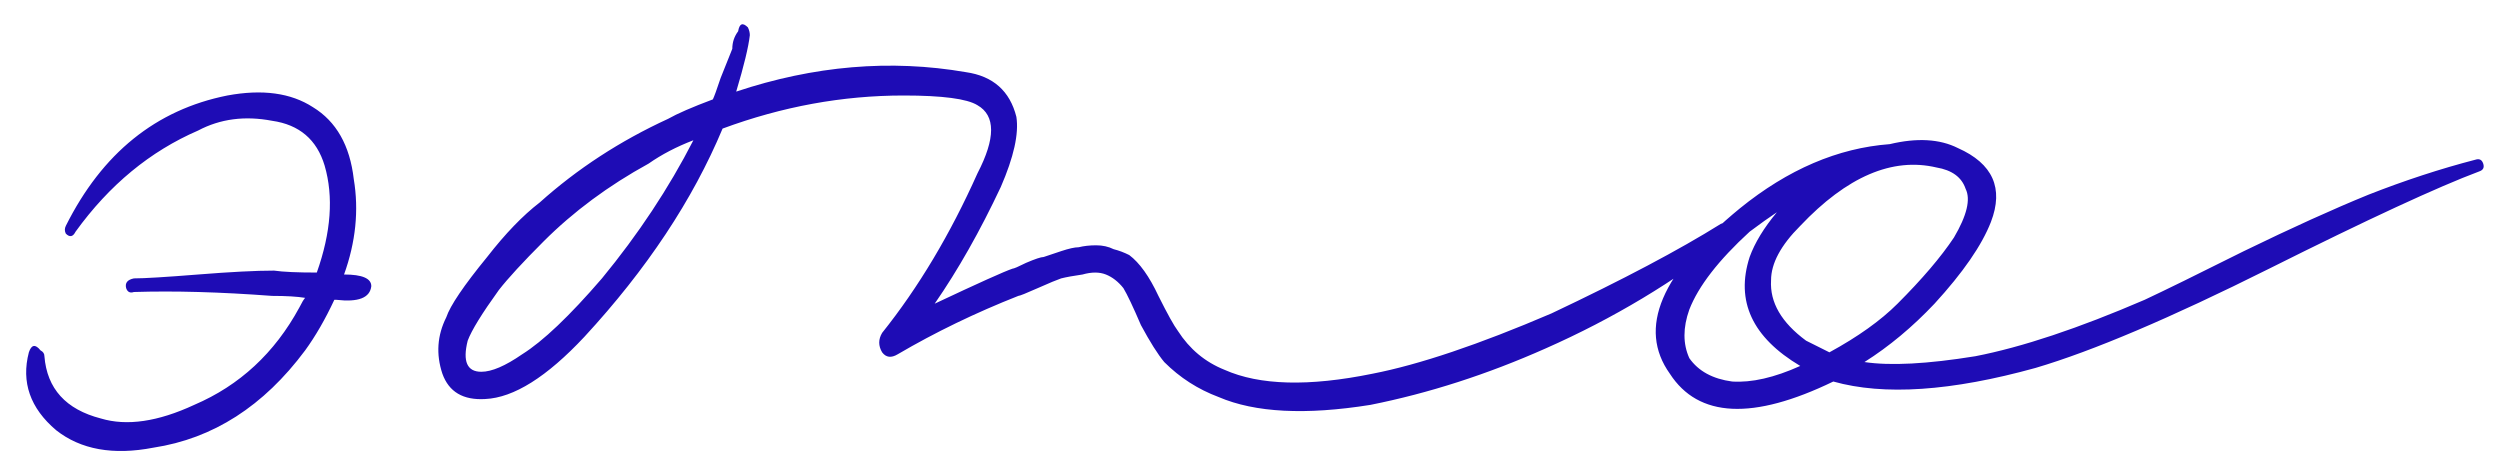 <?xml version="1.0" encoding="UTF-8"?> <svg xmlns="http://www.w3.org/2000/svg" width="90" height="17" viewBox="0 0 90 17" fill="none"><path d="M12.386 9.882C13.04 9.882 13.367 10.022 13.367 10.302C13.32 10.723 12.9 10.886 12.106 10.793H12.036C11.709 11.493 11.359 12.1 10.985 12.614C9.491 14.622 7.67 15.789 5.522 16.116C4.074 16.396 2.907 16.186 2.019 15.486C1.085 14.692 0.759 13.758 1.039 12.684C1.132 12.404 1.272 12.38 1.459 12.614C1.552 12.661 1.599 12.731 1.599 12.824C1.692 13.991 2.37 14.739 3.63 15.065C4.564 15.346 5.685 15.182 6.993 14.575C8.627 13.875 9.888 12.707 10.775 11.073C10.868 10.886 10.939 10.769 10.985 10.723C10.705 10.676 10.308 10.652 9.794 10.652C7.927 10.512 6.269 10.466 4.821 10.512C4.681 10.559 4.588 10.512 4.541 10.372C4.494 10.185 4.588 10.069 4.821 10.022C5.195 10.022 5.965 9.975 7.133 9.882C8.3 9.789 9.211 9.742 9.865 9.742C10.191 9.789 10.705 9.812 11.405 9.812C11.919 8.364 12.013 7.08 11.686 5.959C11.405 5.025 10.775 4.488 9.794 4.348C8.814 4.162 7.927 4.278 7.133 4.699C5.405 5.446 3.934 6.66 2.72 8.341C2.626 8.528 2.51 8.551 2.37 8.411C2.323 8.318 2.323 8.224 2.37 8.131C3.677 5.516 5.615 3.951 8.183 3.438C9.444 3.204 10.472 3.344 11.265 3.858C12.106 4.372 12.596 5.236 12.736 6.45C12.923 7.57 12.806 8.715 12.386 9.882ZM61.947 8.061C62.04 8.014 62.133 8.014 62.227 8.061C62.32 8.108 62.367 8.178 62.367 8.271C62.413 8.364 62.39 8.458 62.297 8.551C60.289 10.139 58.071 11.47 55.642 12.544C53.541 13.478 51.44 14.155 49.338 14.575C47.003 14.949 45.182 14.855 43.875 14.295C43.127 14.015 42.474 13.595 41.913 13.034C41.68 12.754 41.4 12.31 41.073 11.703C40.793 11.05 40.583 10.606 40.442 10.372C40.256 10.139 40.045 9.975 39.812 9.882C39.578 9.789 39.298 9.789 38.971 9.882C38.645 9.929 38.388 9.975 38.201 10.022C38.061 10.069 37.781 10.185 37.36 10.372C36.94 10.559 36.707 10.652 36.66 10.652C35.119 11.26 33.671 11.96 32.317 12.754C32.084 12.894 31.897 12.871 31.757 12.684C31.617 12.45 31.617 12.217 31.757 11.983C33.064 10.349 34.208 8.434 35.189 6.24C35.843 4.979 35.843 4.162 35.189 3.788C34.815 3.555 33.928 3.438 32.527 3.438C30.332 3.438 28.161 3.835 26.013 4.629C24.939 7.197 23.281 9.695 21.04 12.123C19.685 13.571 18.495 14.318 17.467 14.365C16.673 14.412 16.16 14.108 15.926 13.454C15.693 12.754 15.739 12.077 16.066 11.423C16.206 11.003 16.697 10.279 17.537 9.252C18.191 8.411 18.822 7.757 19.429 7.29C20.783 6.076 22.324 5.072 24.052 4.278C24.378 4.092 24.916 3.858 25.663 3.578C25.709 3.484 25.803 3.228 25.943 2.807C26.13 2.34 26.27 1.99 26.363 1.757C26.363 1.523 26.433 1.313 26.573 1.126C26.62 0.846 26.737 0.799 26.924 0.986C26.97 1.08 26.994 1.173 26.994 1.266C26.947 1.687 26.783 2.364 26.503 3.298C29.305 2.364 32.06 2.13 34.769 2.597C35.749 2.737 36.356 3.274 36.59 4.208C36.683 4.815 36.496 5.656 36.029 6.73C35.282 8.318 34.489 9.719 33.648 10.933C35.236 10.185 36.17 9.765 36.45 9.672C36.496 9.672 36.66 9.602 36.94 9.462C37.267 9.322 37.477 9.252 37.571 9.252C37.711 9.205 37.921 9.135 38.201 9.041C38.481 8.948 38.691 8.901 38.831 8.901C39.018 8.855 39.228 8.831 39.462 8.831C39.695 8.831 39.905 8.878 40.092 8.971C40.279 9.018 40.466 9.088 40.653 9.182C41.026 9.462 41.376 9.952 41.703 10.652C42.03 11.306 42.264 11.727 42.404 11.913C42.824 12.567 43.384 13.034 44.085 13.314C45.346 13.875 47.12 13.921 49.408 13.454C51.089 13.127 53.237 12.404 55.853 11.283C58.421 10.069 60.452 8.995 61.947 8.061ZM21.67 10.022C22.978 8.434 24.075 6.777 24.962 5.049C24.355 5.282 23.818 5.562 23.351 5.889C21.904 6.683 20.643 7.617 19.569 8.691C18.822 9.438 18.285 10.022 17.958 10.442C17.351 11.283 16.977 11.89 16.837 12.264C16.65 13.011 16.814 13.384 17.327 13.384C17.701 13.384 18.191 13.174 18.798 12.754C19.545 12.287 20.503 11.376 21.67 10.022ZM89.115 5.749C89.255 5.703 89.348 5.749 89.395 5.889C89.442 6.029 89.395 6.123 89.255 6.17C87.76 6.73 85.239 7.897 81.69 9.672C78.141 11.446 75.339 12.637 73.284 13.244C70.249 14.085 67.821 14.248 65.999 13.735C63.104 15.136 61.143 15.042 60.115 13.454C58.948 11.82 59.789 9.835 62.637 7.5C64.365 6.1 66.163 5.329 68.031 5.189C69.011 4.955 69.829 5.002 70.482 5.329C71.743 5.889 72.14 6.777 71.673 7.991C71.346 8.831 70.669 9.812 69.642 10.933C68.848 11.773 68.007 12.474 67.12 13.034C68.054 13.174 69.385 13.104 71.113 12.824C72.794 12.497 74.825 11.82 77.207 10.793C77.907 10.466 79.098 9.882 80.779 9.041C82.507 8.201 84.001 7.524 85.262 7.01C86.57 6.496 87.854 6.076 89.115 5.749ZM70.763 6.8C70.622 6.38 70.272 6.123 69.712 6.029C68.124 5.656 66.49 6.356 64.809 8.131C64.108 8.831 63.758 9.485 63.758 10.092C63.711 10.886 64.132 11.61 65.019 12.264L65.859 12.684C66.887 12.123 67.704 11.54 68.311 10.933C69.198 10.046 69.875 9.252 70.342 8.551C70.809 7.757 70.949 7.174 70.763 6.8ZM62.357 13.735C63.057 13.781 63.875 13.595 64.809 13.174C63.081 12.147 62.474 10.839 62.987 9.252C63.174 8.738 63.501 8.201 63.968 7.641C63.688 7.827 63.361 8.061 62.987 8.341C61.867 9.368 61.143 10.302 60.816 11.143C60.583 11.797 60.583 12.38 60.816 12.894C61.143 13.361 61.657 13.641 62.357 13.735Z" fill="#1E0CB5"></path></svg> 